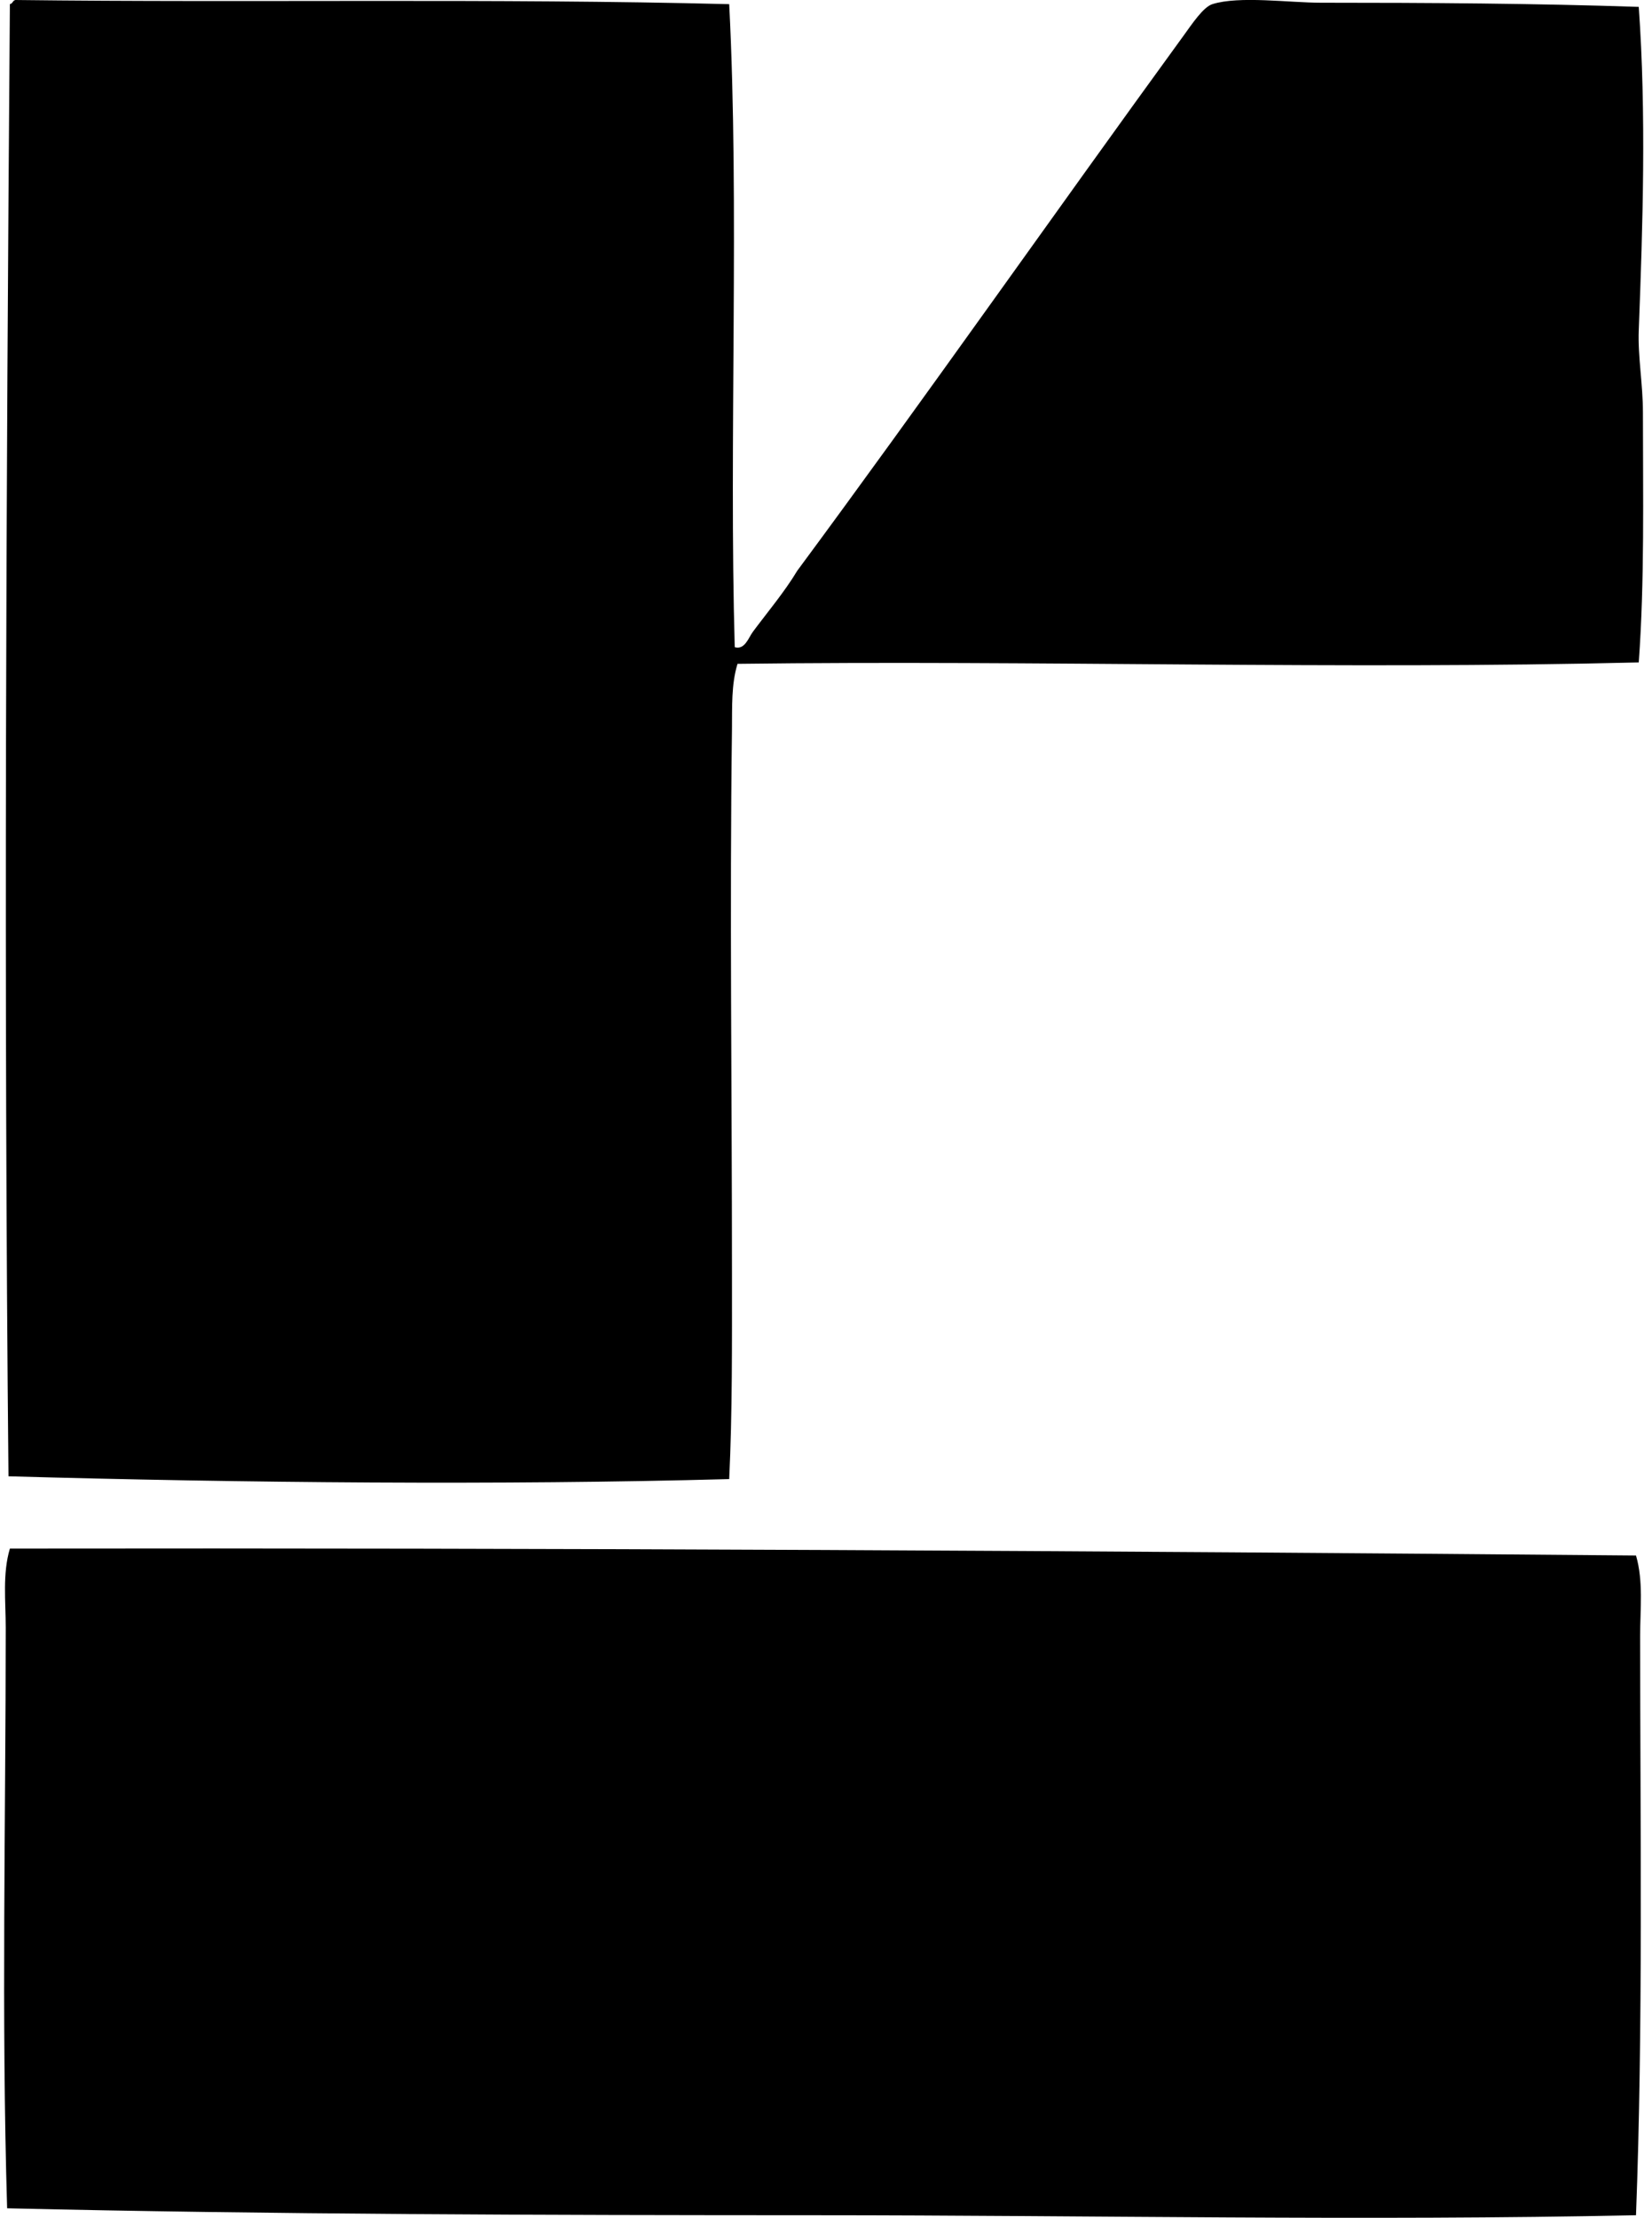 <svg xmlns="http://www.w3.org/2000/svg" width="149" height="200" fill="none" viewBox="0 0 149 200">
  <path fill="#000" fill-rule="evenodd" d="M1.392 0c21.2.256 43.241-.16 64.377.375.933 18.117-.03 39.465.5 57.987.907.27 1.245-.86 1.628-1.377 1.273-1.715 2.879-3.625 4.008-5.512 11.402-15.41 23.18-32.22 34.817-48.219.799-1.098 1.796-2.617 2.631-2.881 2.415-.764 6.953-.127 9.771-.127 9.682 0 19.334.06 28.681.375.685 9.64.366 19.634 0 29.182-.088 2.364.376 4.842.376 7.389 0 7.536.157 15.194-.376 22.545-26.801.667-54.273-.215-81.286.127-.573 1.872-.477 3.914-.5 5.885-.215 16.163 0 32.662 0 49.096 0 6.286.036 12.541-.25 18.538-20.547.561-43.968.34-65.004-.251C.336 89.428.555 44.87.892.37c.256-.03.246-.332.5-.37Zm146.165 140.275c.677 2.319.373 4.82.373 7.265.005 17.127.276 35.193-.373 52.229-24.4.52-49.256.003-73.897 0-24.625-.005-49.177-.071-73.017-.626-.522-17.379-.126-34.869-.126-52.354 0-2.389-.3-4.883.375-7.138 49.134-.068 97.957.198 146.665.624Z" clip-rule="evenodd"/>
</svg>
